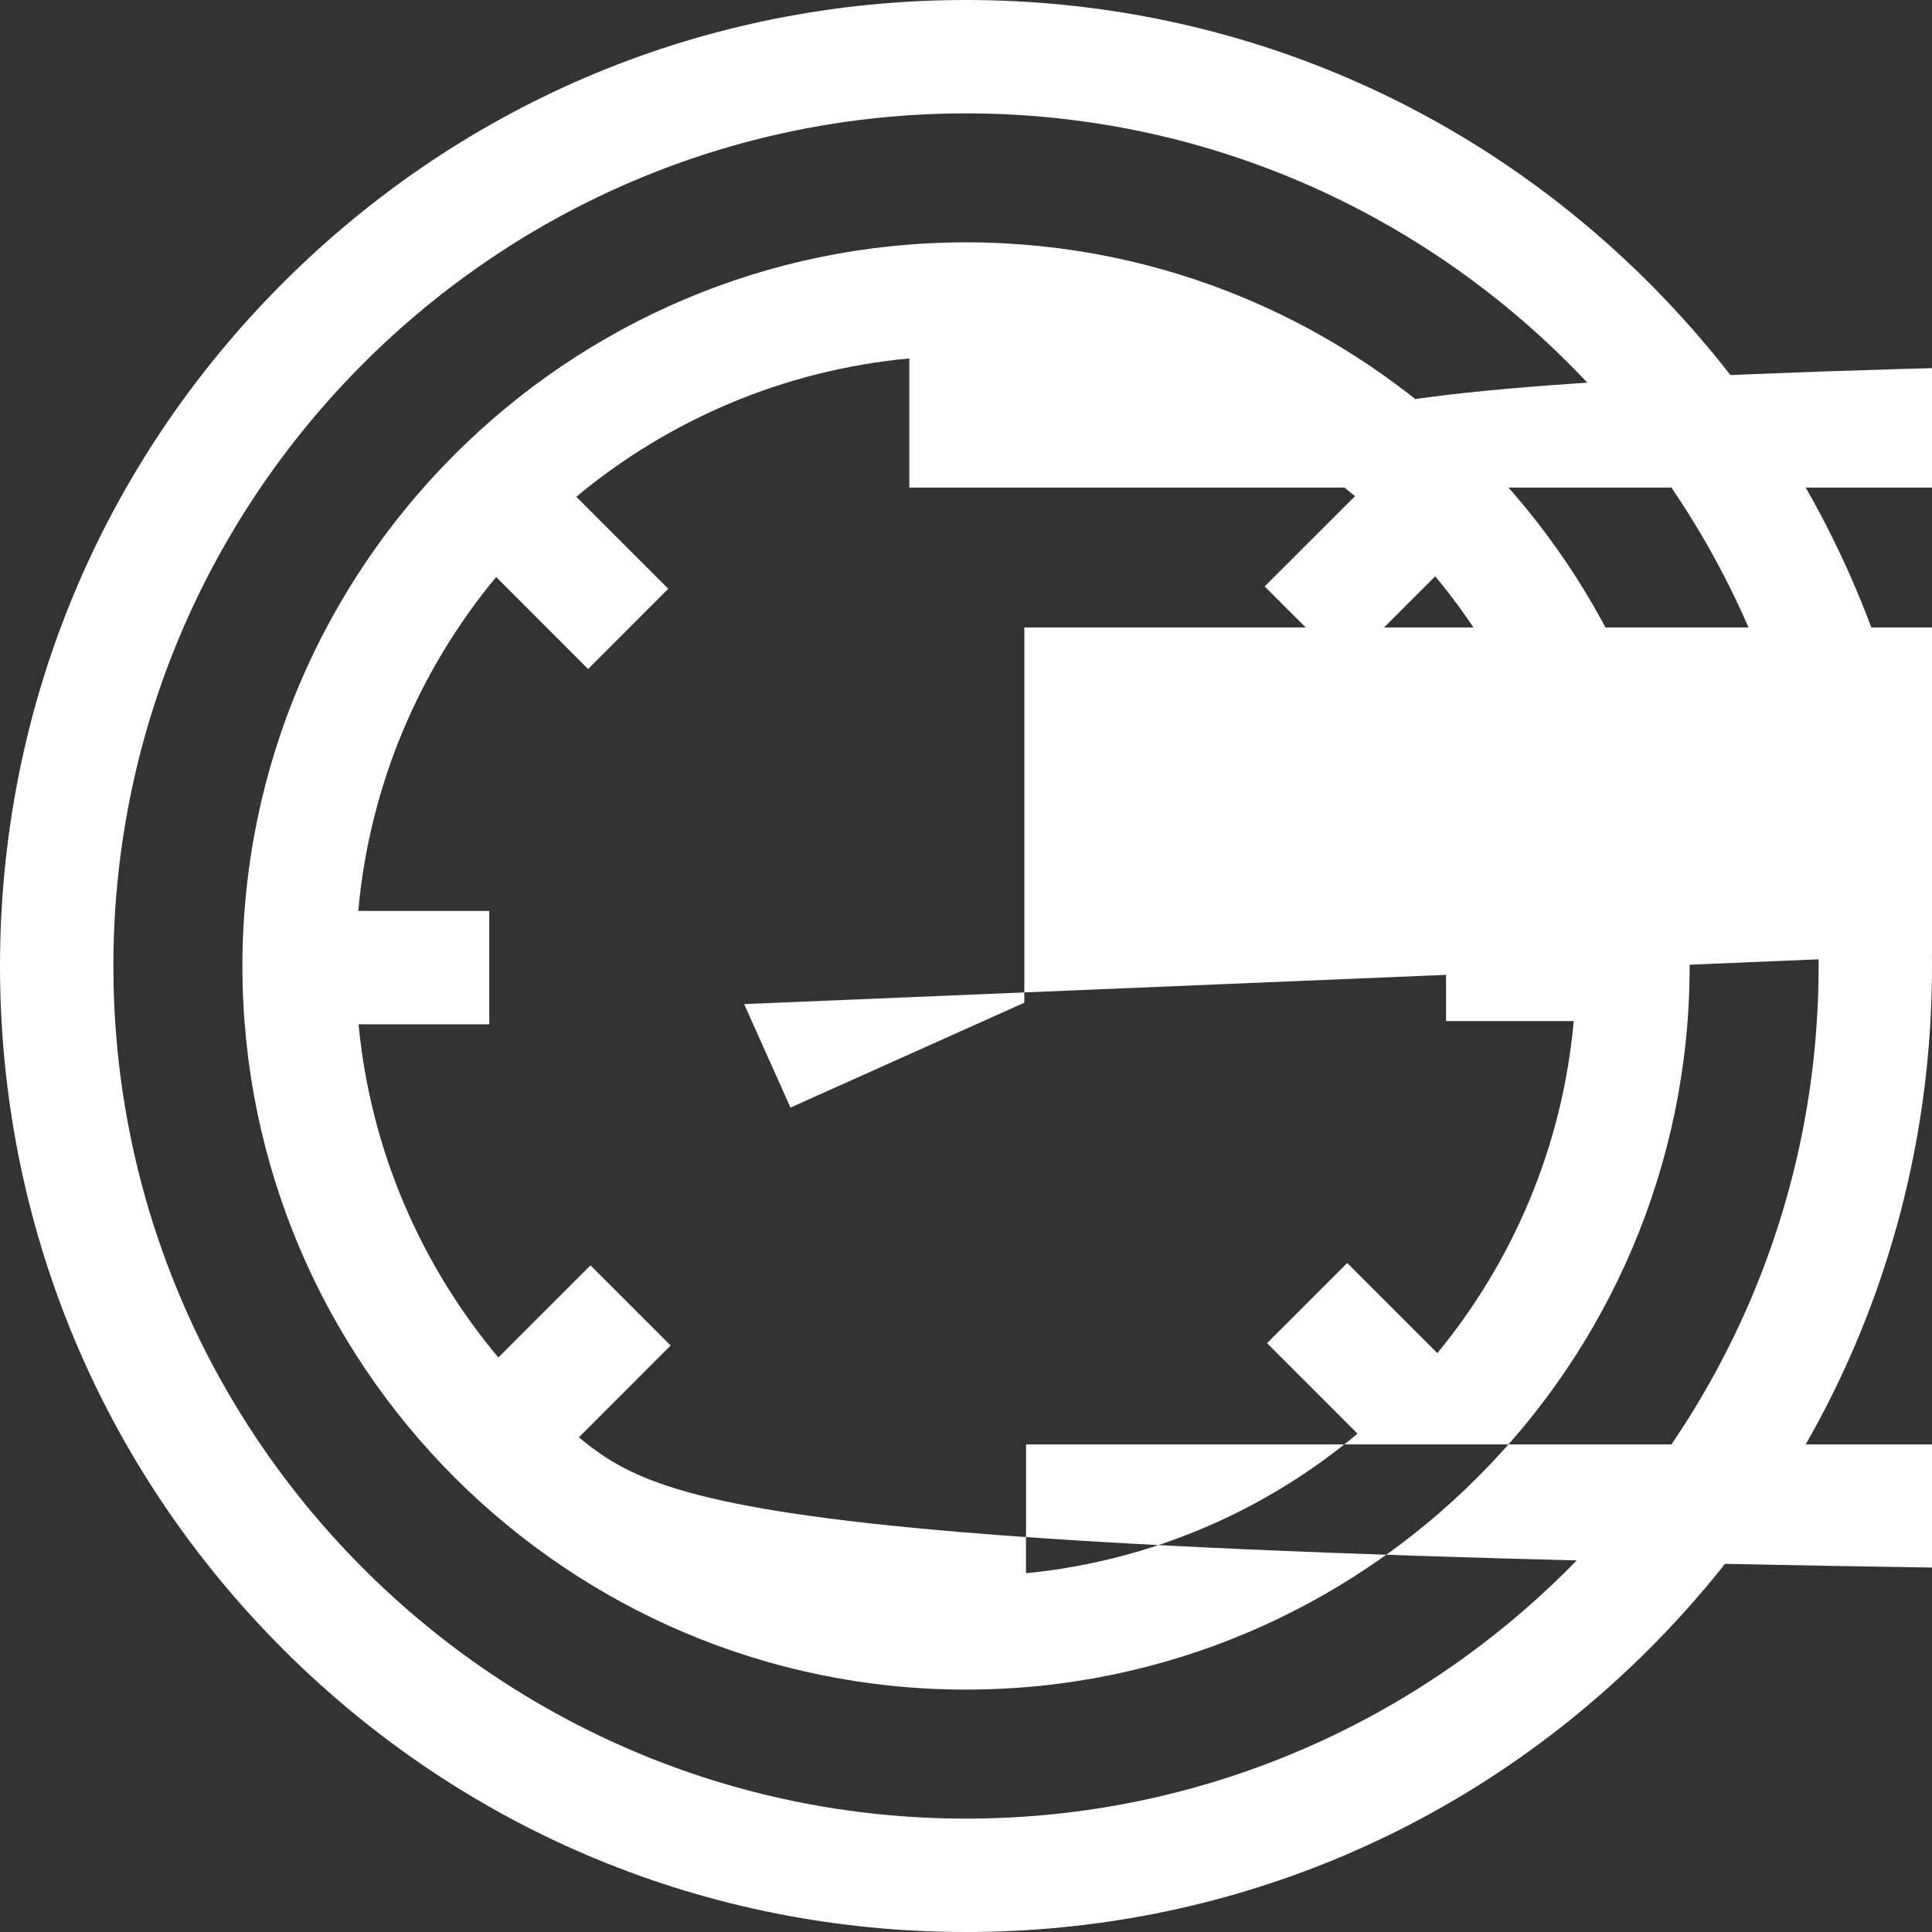 <svg width="32" height="32" viewBox="0 0 32 32" fill="none" xmlns="http://www.w3.org/2000/svg">
<rect x="0" y="0" width="32" height="32" fill="#333333" stroke="none"/>
<g clip-path="url(#clip0_43_149)">
<path d="M27.314 4.686C24.292 1.664 20.274 0 16 0C11.726 0 7.708 1.664 4.686 4.686C1.664 7.708 0 11.726 0 16C0 20.274 1.664 24.292 4.686 27.314C7.708 30.336 11.726 32 16 32C20.274 32 24.292 30.336 27.314 27.314C30.336 24.292 32 20.274 32 16C32 11.726 30.336 7.708 27.314 4.686ZM16 30.122C8.213 30.122 1.878 23.787 1.878 16C1.878 8.213 8.213 1.878 16 1.878C23.787 1.878 30.122 8.213 30.122 16C30.122 23.787 23.787 30.122 16 30.122Z" fill="white"/>
<path d="M16 4.014C9.391 4.014 4.015 9.391 4.015 16C4.015 22.609 9.391 27.985 16 27.985C22.609 27.985 27.986 22.609 27.986 16C27.986 9.391 22.609 4.014 16 4.014ZM5.939 16.966H8.104V15.088H5.934C6.122 12.997 6.949 11.088 8.218 9.557L9.741 11.081L11.069 9.752L9.545 8.228C11.071 6.959 12.975 6.13 15.061 5.937V8.076h26.939V5.937C19.019 6.129 20.919 6.954 22.443 8.218L20.947 9.713L22.275 11.042L23.772 9.545C25.035 11.064 25.863 12.958 26.061 15.033H23.951V16.912H26.066C25.879 18.989 25.062 20.887 23.807 22.412L22.314 20.919L20.986 22.247L22.485 23.746C20.967 25.019 19.072 25.854 16.994 26.058V23.924h25.116V26.068C13.028 25.886 11.12 25.067 9.588 23.807L11.108 22.286L9.78 20.958L8.254 22.484C6.976 20.96 6.138 19.055 5.939 16.966Z" fill="white"/>
<path d="M16.966 16.608V10.393h25.088V15.392L12.325 16.631L13.093 18.345L16.966 16.608Z" fill="white"/>
</g>
<defs>
<clipPath id="clip0_43_149">
<rect width="32" height="32" fill="white"/>
</clipPath>
</defs>
</svg>
